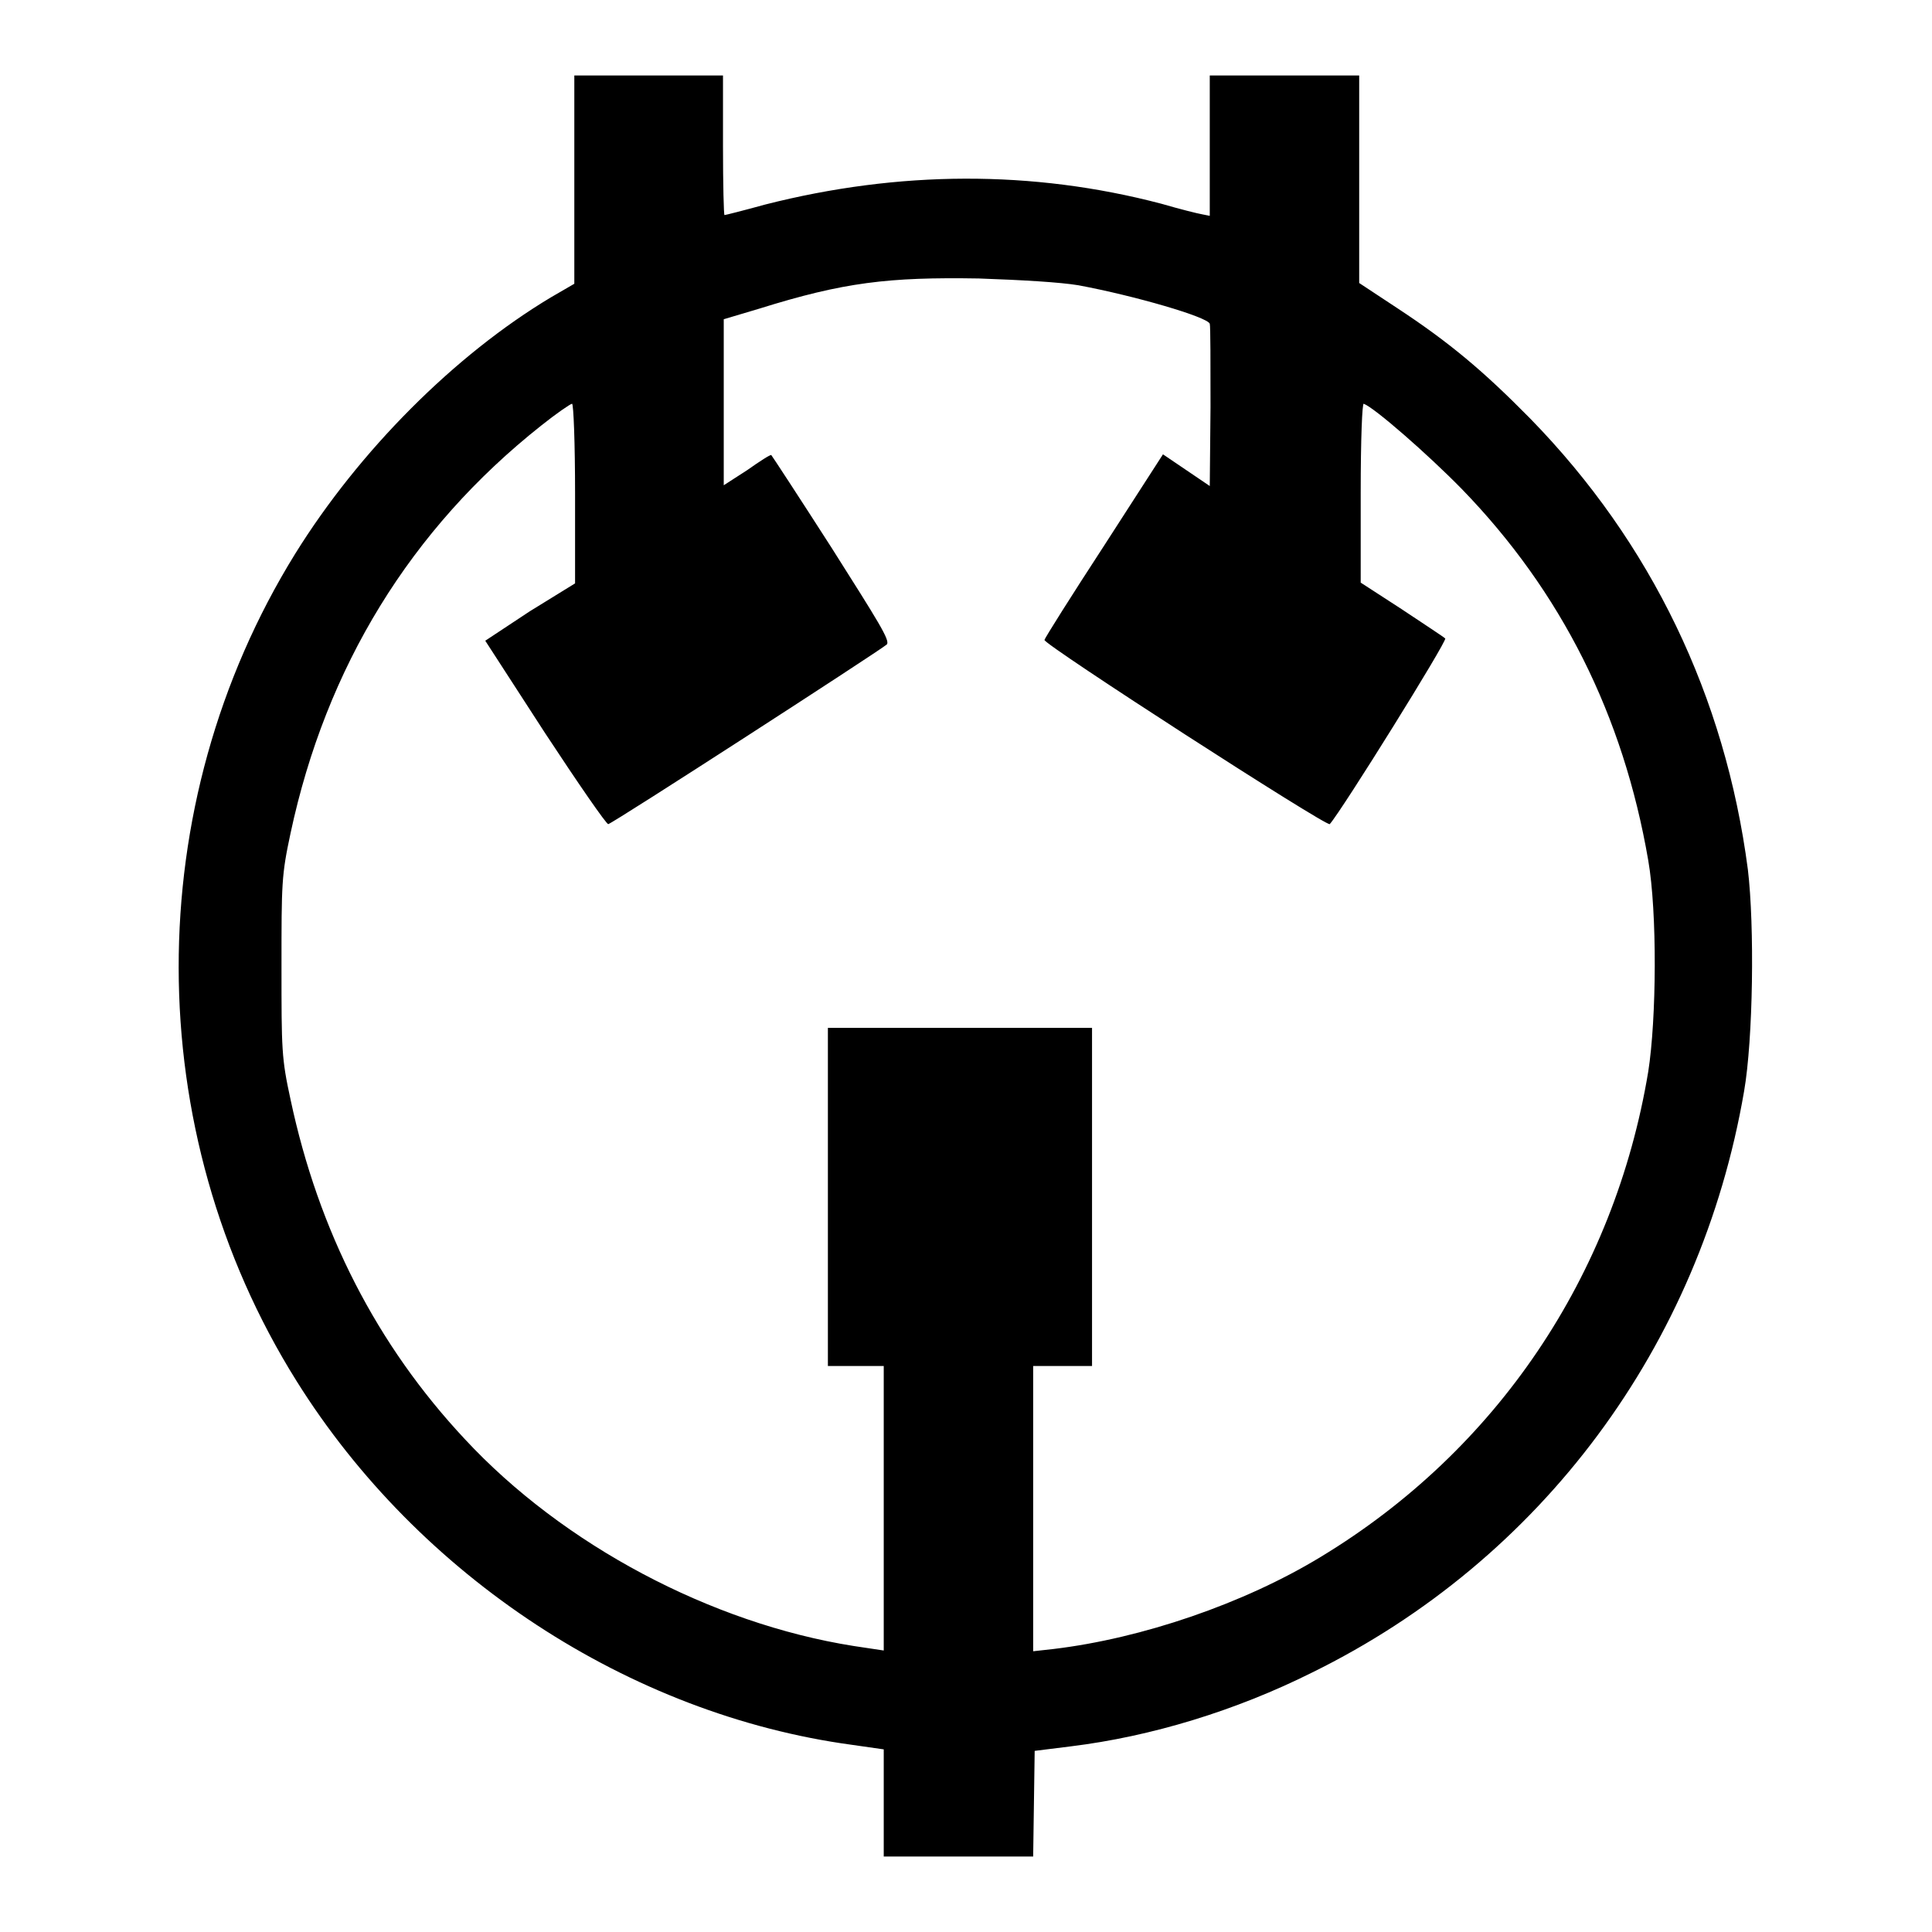 <?xml version="1.0" encoding="utf-8"?>
<!-- Svg Vector Icons : http://www.onlinewebfonts.com/icon -->
<!DOCTYPE svg PUBLIC "-//W3C//DTD SVG 1.1//EN" "http://www.w3.org/Graphics/SVG/1.1/DTD/svg11.dtd">
<svg version="1.1" xmlns="http://www.w3.org/2000/svg" xmlns:xlink="http://www.w3.org/1999/xlink" x="0px" y="0px" viewBox="0 0 256 256" enable-background="new 0 0 256 256" xml:space="preserve">
<g><g><g><path fill="#000000" d="M76.1,23.8v13.8L73,39.4c-12.7,7.6-25.4,20.3-33.9,34c-20.6,33.3-20.6,76.4,0.2,109.6c16.2,25.9,44.1,44.2,73.6,48.2l4.2,0.6v7.1v7.1h9.9h9.9l0.1-7l0.1-7l4.8-0.6c10.6-1.3,21.8-4.7,32-9.8c30.3-14.9,51.4-43.2,57.2-77c1.2-6.9,1.4-21.9,0.5-29.4c-3-22.9-12.8-43.3-28.8-59.7c-6.2-6.3-10.7-10.1-17.7-14.7l-5-3.3V23.7V10h-9.9h-9.9v9.3v9.3l-1-0.2c-0.6-0.1-3-0.7-5.4-1.4c-17.1-4.5-34.8-4.4-52.5,0.1c-2.9,0.8-5.3,1.4-5.4,1.4c-0.1,0-0.2-4.1-0.2-9.2V10H86h-9.9L76.1,23.8L76.1,23.8z M142.9,37.8c7.5,1.4,17.1,4.2,17.4,5.1c0.1,0.3,0.1,5.3,0.1,11l-0.1,10.5l-3.1-2.1l-3.1-2.1l-7.8,12.1c-4.3,6.6-7.9,12.3-7.9,12.5c-0.1,0.6,37.4,24.8,37.8,24.4c1.6-1.8,15.6-24.3,15.3-24.6c-0.2-0.2-2.8-1.9-5.8-3.9l-5.4-3.5V65.3c0-7.2,0.2-11.9,0.4-11.8c1.4,0.5,8.5,6.7,13,11.3c13.2,13.6,21.4,30,24.7,49.2c1.2,6.9,1.1,21,0,28c-4.5,27.1-20.1,50.2-43.4,64.3c-10.2,6.2-23.7,10.8-35.4,12.2l-2.7,0.3V200V181h3.9h3.9v-22.4v-22.4h-17.5h-17.5v22.4V181h3.7h3.7v18.9v18.8l-4-0.6c-18.9-3-38.5-13.4-51.5-27.4c-11.7-12.5-19.4-27.6-23.1-45c-1.2-5.5-1.2-6.6-1.2-17.6c0-11.1,0-12.1,1.2-17.7c4.7-22,15.9-40.3,33.2-54c2-1.6,3.9-2.9,4.1-2.9c0.2,0,0.4,5.3,0.4,11.9v11.9L70.2,81l-5.9,3.9l7.9,12.2c4.4,6.7,8.2,12.2,8.4,12.1c0.6-0.1,36-23,36.9-23.8c0.5-0.5-1.1-3-7.3-12.8c-4.3-6.7-7.9-12.2-8-12.3s-1.5,0.8-3.2,2l-3.1,2v-11v-11l4.7-1.4c11.2-3.5,17.1-4.2,29.1-4C135.5,37.1,140.5,37.4,142.9,37.8z"/></g></g></g>
</svg>